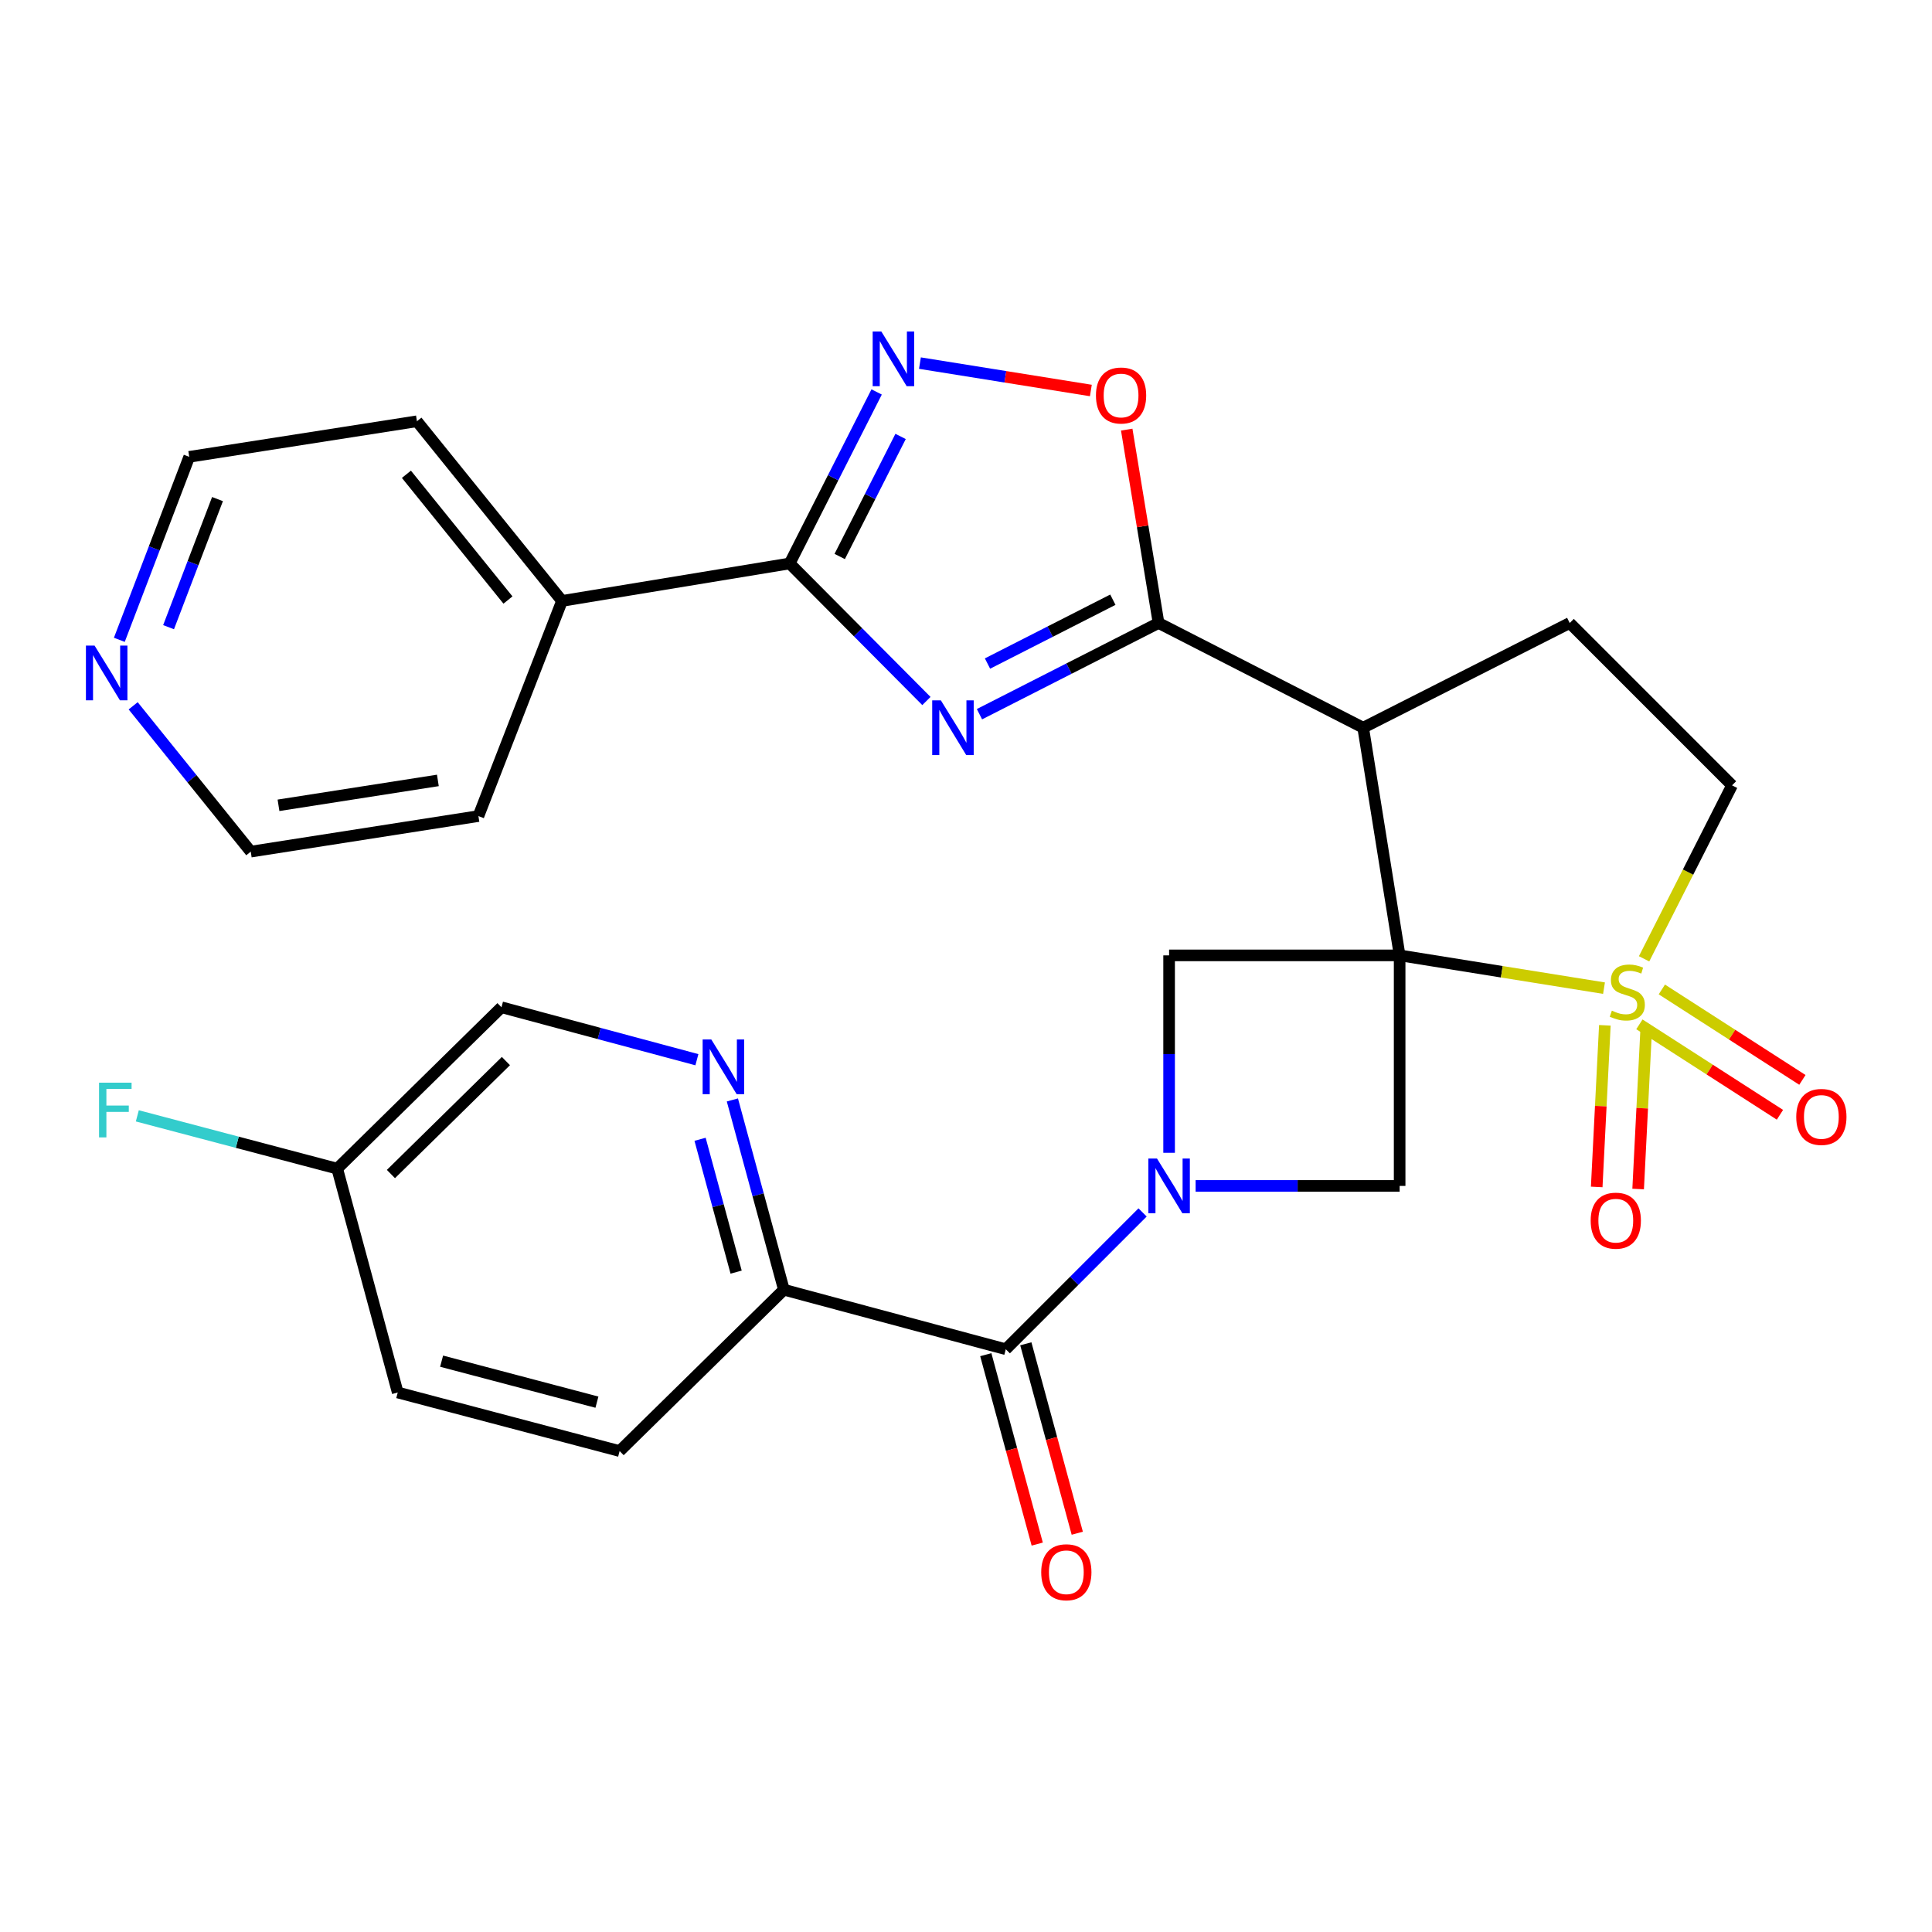 <?xml version='1.0' encoding='iso-8859-1'?>
<svg version='1.1' baseProfile='full'
              xmlns='http://www.w3.org/2000/svg'
                      xmlns:rdkit='http://www.rdkit.org/xml'
                      xmlns:xlink='http://www.w3.org/1999/xlink'
                  xml:space='preserve'
width='1000px' height='1000px' viewBox='0 0 1000 1000'>
<!-- END OF HEADER -->
<rect style='opacity:1.0;fill:#FFFFFF;stroke:none' width='1000' height='1000' x='0' y='0'> </rect>
<path class='bond-0' d='M 724.45,494.502 L 777.341,502.983' style='fill:none;fill-rule:evenodd;stroke:#000000;stroke-width:6px;stroke-linecap:butt;stroke-linejoin:miter;stroke-opacity:1' />
<path class='bond-0' d='M 777.341,502.983 L 830.231,511.465' style='fill:none;fill-rule:evenodd;stroke:#CCCC00;stroke-width:6px;stroke-linecap:butt;stroke-linejoin:miter;stroke-opacity:1' />
<path class='bond-3' d='M 724.45,494.502 L 705.577,376.657' style='fill:none;fill-rule:evenodd;stroke:#000000;stroke-width:6px;stroke-linecap:butt;stroke-linejoin:miter;stroke-opacity:1' />
<path class='bond-6' d='M 724.45,494.502 L 724.45,613.826' style='fill:none;fill-rule:evenodd;stroke:#000000;stroke-width:6px;stroke-linecap:butt;stroke-linejoin:miter;stroke-opacity:1' />
<path class='bond-7' d='M 724.45,494.502 L 605.126,494.502' style='fill:none;fill-rule:evenodd;stroke:#000000;stroke-width:6px;stroke-linecap:butt;stroke-linejoin:miter;stroke-opacity:1' />
<path class='bond-13' d='M 850.975,496.283 L 873.74,451.389' style='fill:none;fill-rule:evenodd;stroke:#CCCC00;stroke-width:6px;stroke-linecap:butt;stroke-linejoin:miter;stroke-opacity:1' />
<path class='bond-13' d='M 873.74,451.389 L 896.505,406.494' style='fill:none;fill-rule:evenodd;stroke:#000000;stroke-width:6px;stroke-linecap:butt;stroke-linejoin:miter;stroke-opacity:1' />
<path class='bond-15' d='M 830.672,530.701 L 828.564,572.529' style='fill:none;fill-rule:evenodd;stroke:#CCCC00;stroke-width:6px;stroke-linecap:butt;stroke-linejoin:miter;stroke-opacity:1' />
<path class='bond-15' d='M 828.564,572.529 L 826.455,614.357' style='fill:none;fill-rule:evenodd;stroke:#FF0000;stroke-width:6px;stroke-linecap:butt;stroke-linejoin:miter;stroke-opacity:1' />
<path class='bond-15' d='M 852.119,531.782 L 850.011,573.61' style='fill:none;fill-rule:evenodd;stroke:#CCCC00;stroke-width:6px;stroke-linecap:butt;stroke-linejoin:miter;stroke-opacity:1' />
<path class='bond-15' d='M 850.011,573.61 L 847.902,615.438' style='fill:none;fill-rule:evenodd;stroke:#FF0000;stroke-width:6px;stroke-linecap:butt;stroke-linejoin:miter;stroke-opacity:1' />
<path class='bond-16' d='M 848.551,530.193 L 884.923,553.601' style='fill:none;fill-rule:evenodd;stroke:#CCCC00;stroke-width:6px;stroke-linecap:butt;stroke-linejoin:miter;stroke-opacity:1' />
<path class='bond-16' d='M 884.923,553.601 L 921.296,577.008' style='fill:none;fill-rule:evenodd;stroke:#FF0000;stroke-width:6px;stroke-linecap:butt;stroke-linejoin:miter;stroke-opacity:1' />
<path class='bond-16' d='M 860.172,512.135 L 896.544,535.543' style='fill:none;fill-rule:evenodd;stroke:#CCCC00;stroke-width:6px;stroke-linecap:butt;stroke-linejoin:miter;stroke-opacity:1' />
<path class='bond-16' d='M 896.544,535.543 L 932.917,558.95' style='fill:none;fill-rule:evenodd;stroke:#FF0000;stroke-width:6px;stroke-linecap:butt;stroke-linejoin:miter;stroke-opacity:1' />
<path class='bond-1' d='M 506.972,369.667 L 553.318,346.063' style='fill:none;fill-rule:evenodd;stroke:#0000FF;stroke-width:6px;stroke-linecap:butt;stroke-linejoin:miter;stroke-opacity:1' />
<path class='bond-1' d='M 553.318,346.063 L 599.663,322.459' style='fill:none;fill-rule:evenodd;stroke:#000000;stroke-width:6px;stroke-linecap:butt;stroke-linejoin:miter;stroke-opacity:1' />
<path class='bond-1' d='M 511.13,343.451 L 543.572,326.928' style='fill:none;fill-rule:evenodd;stroke:#0000FF;stroke-width:6px;stroke-linecap:butt;stroke-linejoin:miter;stroke-opacity:1' />
<path class='bond-1' d='M 543.572,326.928 L 576.013,310.405' style='fill:none;fill-rule:evenodd;stroke:#000000;stroke-width:6px;stroke-linecap:butt;stroke-linejoin:miter;stroke-opacity:1' />
<path class='bond-5' d='M 479.51,362.841 L 444.116,327.243' style='fill:none;fill-rule:evenodd;stroke:#0000FF;stroke-width:6px;stroke-linecap:butt;stroke-linejoin:miter;stroke-opacity:1' />
<path class='bond-5' d='M 444.116,327.243 L 408.723,291.644' style='fill:none;fill-rule:evenodd;stroke:#000000;stroke-width:6px;stroke-linecap:butt;stroke-linejoin:miter;stroke-opacity:1' />
<path class='bond-2' d='M 605.126,596.683 L 605.126,545.592' style='fill:none;fill-rule:evenodd;stroke:#0000FF;stroke-width:6px;stroke-linecap:butt;stroke-linejoin:miter;stroke-opacity:1' />
<path class='bond-2' d='M 605.126,545.592 L 605.126,494.502' style='fill:none;fill-rule:evenodd;stroke:#000000;stroke-width:6px;stroke-linecap:butt;stroke-linejoin:miter;stroke-opacity:1' />
<path class='bond-9' d='M 591.398,627.557 L 556,662.959' style='fill:none;fill-rule:evenodd;stroke:#0000FF;stroke-width:6px;stroke-linecap:butt;stroke-linejoin:miter;stroke-opacity:1' />
<path class='bond-9' d='M 556,662.959 L 520.602,698.362' style='fill:none;fill-rule:evenodd;stroke:#000000;stroke-width:6px;stroke-linecap:butt;stroke-linejoin:miter;stroke-opacity:1' />
<path class='bond-29' d='M 618.85,613.826 L 671.65,613.826' style='fill:none;fill-rule:evenodd;stroke:#0000FF;stroke-width:6px;stroke-linecap:butt;stroke-linejoin:miter;stroke-opacity:1' />
<path class='bond-29' d='M 671.65,613.826 L 724.45,613.826' style='fill:none;fill-rule:evenodd;stroke:#000000;stroke-width:6px;stroke-linecap:butt;stroke-linejoin:miter;stroke-opacity:1' />
<path class='bond-4' d='M 705.577,376.657 L 599.663,322.459' style='fill:none;fill-rule:evenodd;stroke:#000000;stroke-width:6px;stroke-linecap:butt;stroke-linejoin:miter;stroke-opacity:1' />
<path class='bond-12' d='M 705.577,376.657 L 812.482,322.459' style='fill:none;fill-rule:evenodd;stroke:#000000;stroke-width:6px;stroke-linecap:butt;stroke-linejoin:miter;stroke-opacity:1' />
<path class='bond-10' d='M 599.663,322.459 L 591.424,272.416' style='fill:none;fill-rule:evenodd;stroke:#000000;stroke-width:6px;stroke-linecap:butt;stroke-linejoin:miter;stroke-opacity:1' />
<path class='bond-10' d='M 591.424,272.416 L 583.186,222.372' style='fill:none;fill-rule:evenodd;stroke:#FF0000;stroke-width:6px;stroke-linecap:butt;stroke-linejoin:miter;stroke-opacity:1' />
<path class='bond-18' d='M 408.723,291.644 L 290.89,311.03' style='fill:none;fill-rule:evenodd;stroke:#000000;stroke-width:6px;stroke-linecap:butt;stroke-linejoin:miter;stroke-opacity:1' />
<path class='bond-31' d='M 408.723,291.644 L 431.234,247.257' style='fill:none;fill-rule:evenodd;stroke:#000000;stroke-width:6px;stroke-linecap:butt;stroke-linejoin:miter;stroke-opacity:1' />
<path class='bond-31' d='M 431.234,247.257 L 453.745,202.87' style='fill:none;fill-rule:evenodd;stroke:#0000FF;stroke-width:6px;stroke-linecap:butt;stroke-linejoin:miter;stroke-opacity:1' />
<path class='bond-31' d='M 434.628,288.041 L 450.386,256.97' style='fill:none;fill-rule:evenodd;stroke:#000000;stroke-width:6px;stroke-linecap:butt;stroke-linejoin:miter;stroke-opacity:1' />
<path class='bond-31' d='M 450.386,256.97 L 466.143,225.899' style='fill:none;fill-rule:evenodd;stroke:#0000FF;stroke-width:6px;stroke-linecap:butt;stroke-linejoin:miter;stroke-opacity:1' />
<path class='bond-8' d='M 476.155,187.941 L 520.392,195.031' style='fill:none;fill-rule:evenodd;stroke:#0000FF;stroke-width:6px;stroke-linecap:butt;stroke-linejoin:miter;stroke-opacity:1' />
<path class='bond-8' d='M 520.392,195.031 L 564.628,202.121' style='fill:none;fill-rule:evenodd;stroke:#FF0000;stroke-width:6px;stroke-linecap:butt;stroke-linejoin:miter;stroke-opacity:1' />
<path class='bond-14' d='M 520.602,698.362 L 405.74,667.559' style='fill:none;fill-rule:evenodd;stroke:#000000;stroke-width:6px;stroke-linecap:butt;stroke-linejoin:miter;stroke-opacity:1' />
<path class='bond-17' d='M 510.241,701.176 L 523.554,750.198' style='fill:none;fill-rule:evenodd;stroke:#000000;stroke-width:6px;stroke-linecap:butt;stroke-linejoin:miter;stroke-opacity:1' />
<path class='bond-17' d='M 523.554,750.198 L 536.868,799.219' style='fill:none;fill-rule:evenodd;stroke:#FF0000;stroke-width:6px;stroke-linecap:butt;stroke-linejoin:miter;stroke-opacity:1' />
<path class='bond-17' d='M 530.964,695.548 L 544.278,744.569' style='fill:none;fill-rule:evenodd;stroke:#000000;stroke-width:6px;stroke-linecap:butt;stroke-linejoin:miter;stroke-opacity:1' />
<path class='bond-17' d='M 544.278,744.569 L 557.592,793.591' style='fill:none;fill-rule:evenodd;stroke:#FF0000;stroke-width:6px;stroke-linecap:butt;stroke-linejoin:miter;stroke-opacity:1' />
<path class='bond-11' d='M 379.079,569.332 L 392.409,618.446' style='fill:none;fill-rule:evenodd;stroke:#0000FF;stroke-width:6px;stroke-linecap:butt;stroke-linejoin:miter;stroke-opacity:1' />
<path class='bond-11' d='M 392.409,618.446 L 405.74,667.559' style='fill:none;fill-rule:evenodd;stroke:#000000;stroke-width:6px;stroke-linecap:butt;stroke-linejoin:miter;stroke-opacity:1' />
<path class='bond-11' d='M 362.354,589.692 L 371.685,624.071' style='fill:none;fill-rule:evenodd;stroke:#0000FF;stroke-width:6px;stroke-linecap:butt;stroke-linejoin:miter;stroke-opacity:1' />
<path class='bond-11' d='M 371.685,624.071 L 381.017,658.45' style='fill:none;fill-rule:evenodd;stroke:#000000;stroke-width:6px;stroke-linecap:butt;stroke-linejoin:miter;stroke-opacity:1' />
<path class='bond-21' d='M 360.711,548.503 L 310.136,534.93' style='fill:none;fill-rule:evenodd;stroke:#0000FF;stroke-width:6px;stroke-linecap:butt;stroke-linejoin:miter;stroke-opacity:1' />
<path class='bond-21' d='M 310.136,534.93 L 259.562,521.357' style='fill:none;fill-rule:evenodd;stroke:#000000;stroke-width:6px;stroke-linecap:butt;stroke-linejoin:miter;stroke-opacity:1' />
<path class='bond-30' d='M 812.482,322.459 L 896.505,406.494' style='fill:none;fill-rule:evenodd;stroke:#000000;stroke-width:6px;stroke-linecap:butt;stroke-linejoin:miter;stroke-opacity:1' />
<path class='bond-20' d='M 405.74,667.559 L 320.715,751.069' style='fill:none;fill-rule:evenodd;stroke:#000000;stroke-width:6px;stroke-linecap:butt;stroke-linejoin:miter;stroke-opacity:1' />
<path class='bond-27' d='M 290.89,311.03 L 247.632,422.397' style='fill:none;fill-rule:evenodd;stroke:#000000;stroke-width:6px;stroke-linecap:butt;stroke-linejoin:miter;stroke-opacity:1' />
<path class='bond-28' d='M 290.89,311.03 L 215.803,218.048' style='fill:none;fill-rule:evenodd;stroke:#000000;stroke-width:6px;stroke-linecap:butt;stroke-linejoin:miter;stroke-opacity:1' />
<path class='bond-28' d='M 262.92,310.575 L 210.359,245.487' style='fill:none;fill-rule:evenodd;stroke:#000000;stroke-width:6px;stroke-linecap:butt;stroke-linejoin:miter;stroke-opacity:1' />
<path class='bond-19' d='M 61.766,331.17 L 79.856,283.813' style='fill:none;fill-rule:evenodd;stroke:#0000FF;stroke-width:6px;stroke-linecap:butt;stroke-linejoin:miter;stroke-opacity:1' />
<path class='bond-19' d='M 79.856,283.813 L 97.946,236.456' style='fill:none;fill-rule:evenodd;stroke:#000000;stroke-width:6px;stroke-linecap:butt;stroke-linejoin:miter;stroke-opacity:1' />
<path class='bond-19' d='M 87.253,324.626 L 99.916,291.476' style='fill:none;fill-rule:evenodd;stroke:#0000FF;stroke-width:6px;stroke-linecap:butt;stroke-linejoin:miter;stroke-opacity:1' />
<path class='bond-19' d='M 99.916,291.476 L 112.579,258.326' style='fill:none;fill-rule:evenodd;stroke:#000000;stroke-width:6px;stroke-linecap:butt;stroke-linejoin:miter;stroke-opacity:1' />
<path class='bond-33' d='M 68.923,365.326 L 99.355,403.065' style='fill:none;fill-rule:evenodd;stroke:#0000FF;stroke-width:6px;stroke-linecap:butt;stroke-linejoin:miter;stroke-opacity:1' />
<path class='bond-33' d='M 99.355,403.065 L 129.787,440.805' style='fill:none;fill-rule:evenodd;stroke:#000000;stroke-width:6px;stroke-linecap:butt;stroke-linejoin:miter;stroke-opacity:1' />
<path class='bond-23' d='M 320.715,751.069 L 205.865,720.755' style='fill:none;fill-rule:evenodd;stroke:#000000;stroke-width:6px;stroke-linecap:butt;stroke-linejoin:miter;stroke-opacity:1' />
<path class='bond-23' d='M 308.968,725.759 L 228.573,704.539' style='fill:none;fill-rule:evenodd;stroke:#000000;stroke-width:6px;stroke-linecap:butt;stroke-linejoin:miter;stroke-opacity:1' />
<path class='bond-32' d='M 259.562,521.357 L 174.537,604.89' style='fill:none;fill-rule:evenodd;stroke:#000000;stroke-width:6px;stroke-linecap:butt;stroke-linejoin:miter;stroke-opacity:1' />
<path class='bond-32' d='M 261.858,549.205 L 202.34,607.679' style='fill:none;fill-rule:evenodd;stroke:#000000;stroke-width:6px;stroke-linecap:butt;stroke-linejoin:miter;stroke-opacity:1' />
<path class='bond-22' d='M 174.537,604.89 L 205.865,720.755' style='fill:none;fill-rule:evenodd;stroke:#000000;stroke-width:6px;stroke-linecap:butt;stroke-linejoin:miter;stroke-opacity:1' />
<path class='bond-24' d='M 174.537,604.89 L 122.807,591.226' style='fill:none;fill-rule:evenodd;stroke:#000000;stroke-width:6px;stroke-linecap:butt;stroke-linejoin:miter;stroke-opacity:1' />
<path class='bond-24' d='M 122.807,591.226 L 71.076,577.561' style='fill:none;fill-rule:evenodd;stroke:#33CCCC;stroke-width:6px;stroke-linecap:butt;stroke-linejoin:miter;stroke-opacity:1' />
<path class='bond-25' d='M 129.787,440.805 L 247.632,422.397' style='fill:none;fill-rule:evenodd;stroke:#000000;stroke-width:6px;stroke-linecap:butt;stroke-linejoin:miter;stroke-opacity:1' />
<path class='bond-25' d='M 144.15,416.827 L 226.641,403.942' style='fill:none;fill-rule:evenodd;stroke:#000000;stroke-width:6px;stroke-linecap:butt;stroke-linejoin:miter;stroke-opacity:1' />
<path class='bond-26' d='M 97.946,236.456 L 215.803,218.048' style='fill:none;fill-rule:evenodd;stroke:#000000;stroke-width:6px;stroke-linecap:butt;stroke-linejoin:miter;stroke-opacity:1' />
<path  class='atom-1' d='M 834.295 523.119
Q 834.615 523.239, 835.935 523.799
Q 837.255 524.359, 838.695 524.719
Q 840.175 525.039, 841.615 525.039
Q 844.295 525.039, 845.855 523.759
Q 847.415 522.439, 847.415 520.159
Q 847.415 518.599, 846.615 517.639
Q 845.855 516.679, 844.655 516.159
Q 843.455 515.639, 841.455 515.039
Q 838.935 514.279, 837.415 513.559
Q 835.935 512.839, 834.855 511.319
Q 833.815 509.799, 833.815 507.239
Q 833.815 503.679, 836.215 501.479
Q 838.655 499.279, 843.455 499.279
Q 846.735 499.279, 850.455 500.839
L 849.535 503.919
Q 846.135 502.519, 843.575 502.519
Q 840.815 502.519, 839.295 503.679
Q 837.775 504.799, 837.815 506.759
Q 837.815 508.279, 838.575 509.199
Q 839.375 510.119, 840.495 510.639
Q 841.655 511.159, 843.575 511.759
Q 846.135 512.559, 847.655 513.359
Q 849.175 514.159, 850.255 515.799
Q 851.375 517.399, 851.375 520.159
Q 851.375 524.079, 848.735 526.199
Q 846.135 528.279, 841.775 528.279
Q 839.255 528.279, 837.335 527.719
Q 835.455 527.199, 833.215 526.279
L 834.295 523.119
' fill='#CCCC00'/>
<path  class='atom-2' d='M 486.987 362.497
L 496.267 377.497
Q 497.187 378.977, 498.667 381.657
Q 500.147 384.337, 500.227 384.497
L 500.227 362.497
L 503.987 362.497
L 503.987 390.817
L 500.107 390.817
L 490.147 374.417
Q 488.987 372.497, 487.747 370.297
Q 486.547 368.097, 486.187 367.417
L 486.187 390.817
L 482.507 390.817
L 482.507 362.497
L 486.987 362.497
' fill='#0000FF'/>
<path  class='atom-3' d='M 598.866 599.666
L 608.146 614.666
Q 609.066 616.146, 610.546 618.826
Q 612.026 621.506, 612.106 621.666
L 612.106 599.666
L 615.866 599.666
L 615.866 627.986
L 611.986 627.986
L 602.026 611.586
Q 600.866 609.666, 599.626 607.466
Q 598.426 605.266, 598.066 604.586
L 598.066 627.986
L 594.386 627.986
L 594.386 599.666
L 598.866 599.666
' fill='#0000FF'/>
<path  class='atom-9' d='M 456.172 171.582
L 465.452 186.582
Q 466.372 188.062, 467.852 190.742
Q 469.332 193.422, 469.412 193.582
L 469.412 171.582
L 473.172 171.582
L 473.172 199.902
L 469.292 199.902
L 459.332 183.502
Q 458.172 181.582, 456.932 179.382
Q 455.732 177.182, 455.372 176.502
L 455.372 199.902
L 451.692 199.902
L 451.692 171.582
L 456.172 171.582
' fill='#0000FF'/>
<path  class='atom-11' d='M 567.264 204.707
Q 567.264 197.907, 570.624 194.107
Q 573.984 190.307, 580.264 190.307
Q 586.544 190.307, 589.904 194.107
Q 593.264 197.907, 593.264 204.707
Q 593.264 211.587, 589.864 215.507
Q 586.464 219.387, 580.264 219.387
Q 574.024 219.387, 570.624 215.507
Q 567.264 211.627, 567.264 204.707
M 580.264 216.187
Q 584.584 216.187, 586.904 213.307
Q 589.264 210.387, 589.264 204.707
Q 589.264 199.147, 586.904 196.347
Q 584.584 193.507, 580.264 193.507
Q 575.944 193.507, 573.584 196.307
Q 571.264 199.107, 571.264 204.707
Q 571.264 210.427, 573.584 213.307
Q 575.944 216.187, 580.264 216.187
' fill='#FF0000'/>
<path  class='atom-12' d='M 368.164 538.024
L 377.444 553.024
Q 378.364 554.504, 379.844 557.184
Q 381.324 559.864, 381.404 560.024
L 381.404 538.024
L 385.164 538.024
L 385.164 566.344
L 381.284 566.344
L 371.324 549.944
Q 370.164 548.024, 368.924 545.824
Q 367.724 543.624, 367.364 542.944
L 367.364 566.344
L 363.684 566.344
L 363.684 538.024
L 368.164 538.024
' fill='#0000FF'/>
<path  class='atom-16' d='M 823.33 631.813
Q 823.33 625.013, 826.69 621.213
Q 830.05 617.413, 836.33 617.413
Q 842.61 617.413, 845.97 621.213
Q 849.33 625.013, 849.33 631.813
Q 849.33 638.693, 845.93 642.613
Q 842.53 646.493, 836.33 646.493
Q 830.09 646.493, 826.69 642.613
Q 823.33 638.733, 823.33 631.813
M 836.33 643.293
Q 840.65 643.293, 842.97 640.413
Q 845.33 637.493, 845.33 631.813
Q 845.33 626.253, 842.97 623.453
Q 840.65 620.613, 836.33 620.613
Q 832.01 620.613, 829.65 623.413
Q 827.33 626.213, 827.33 631.813
Q 827.33 637.533, 829.65 640.413
Q 832.01 643.293, 836.33 643.293
' fill='#FF0000'/>
<path  class='atom-17' d='M 929.734 578.116
Q 929.734 571.316, 933.094 567.516
Q 936.454 563.716, 942.734 563.716
Q 949.014 563.716, 952.374 567.516
Q 955.734 571.316, 955.734 578.116
Q 955.734 584.996, 952.334 588.916
Q 948.934 592.796, 942.734 592.796
Q 936.494 592.796, 933.094 588.916
Q 929.734 585.036, 929.734 578.116
M 942.734 589.596
Q 947.054 589.596, 949.374 586.716
Q 951.734 583.796, 951.734 578.116
Q 951.734 572.556, 949.374 569.756
Q 947.054 566.916, 942.734 566.916
Q 938.414 566.916, 936.054 569.716
Q 933.734 572.516, 933.734 578.116
Q 933.734 583.836, 936.054 586.716
Q 938.414 589.596, 942.734 589.596
' fill='#FF0000'/>
<path  class='atom-18' d='M 538.931 813.793
Q 538.931 806.993, 542.291 803.193
Q 545.651 799.393, 551.931 799.393
Q 558.211 799.393, 561.571 803.193
Q 564.931 806.993, 564.931 813.793
Q 564.931 820.673, 561.531 824.593
Q 558.131 828.473, 551.931 828.473
Q 545.691 828.473, 542.291 824.593
Q 538.931 820.713, 538.931 813.793
M 551.931 825.273
Q 556.251 825.273, 558.571 822.393
Q 560.931 819.473, 560.931 813.793
Q 560.931 808.233, 558.571 805.433
Q 556.251 802.593, 551.931 802.593
Q 547.611 802.593, 545.251 805.393
Q 542.931 808.193, 542.931 813.793
Q 542.931 819.513, 545.251 822.393
Q 547.611 825.273, 551.931 825.273
' fill='#FF0000'/>
<path  class='atom-20' d='M 48.953 334.164
L 58.233 349.164
Q 59.153 350.644, 60.633 353.324
Q 62.113 356.004, 62.193 356.164
L 62.193 334.164
L 65.953 334.164
L 65.953 362.484
L 62.073 362.484
L 52.113 346.084
Q 50.953 344.164, 49.713 341.964
Q 48.513 339.764, 48.153 339.084
L 48.153 362.484
L 44.473 362.484
L 44.473 334.164
L 48.953 334.164
' fill='#0000FF'/>
<path  class='atom-25' d='M 51.267 560.392
L 68.107 560.392
L 68.107 563.632
L 55.067 563.632
L 55.067 572.232
L 66.667 572.232
L 66.667 575.512
L 55.067 575.512
L 55.067 588.712
L 51.267 588.712
L 51.267 560.392
' fill='#33CCCC'/>
</svg>

